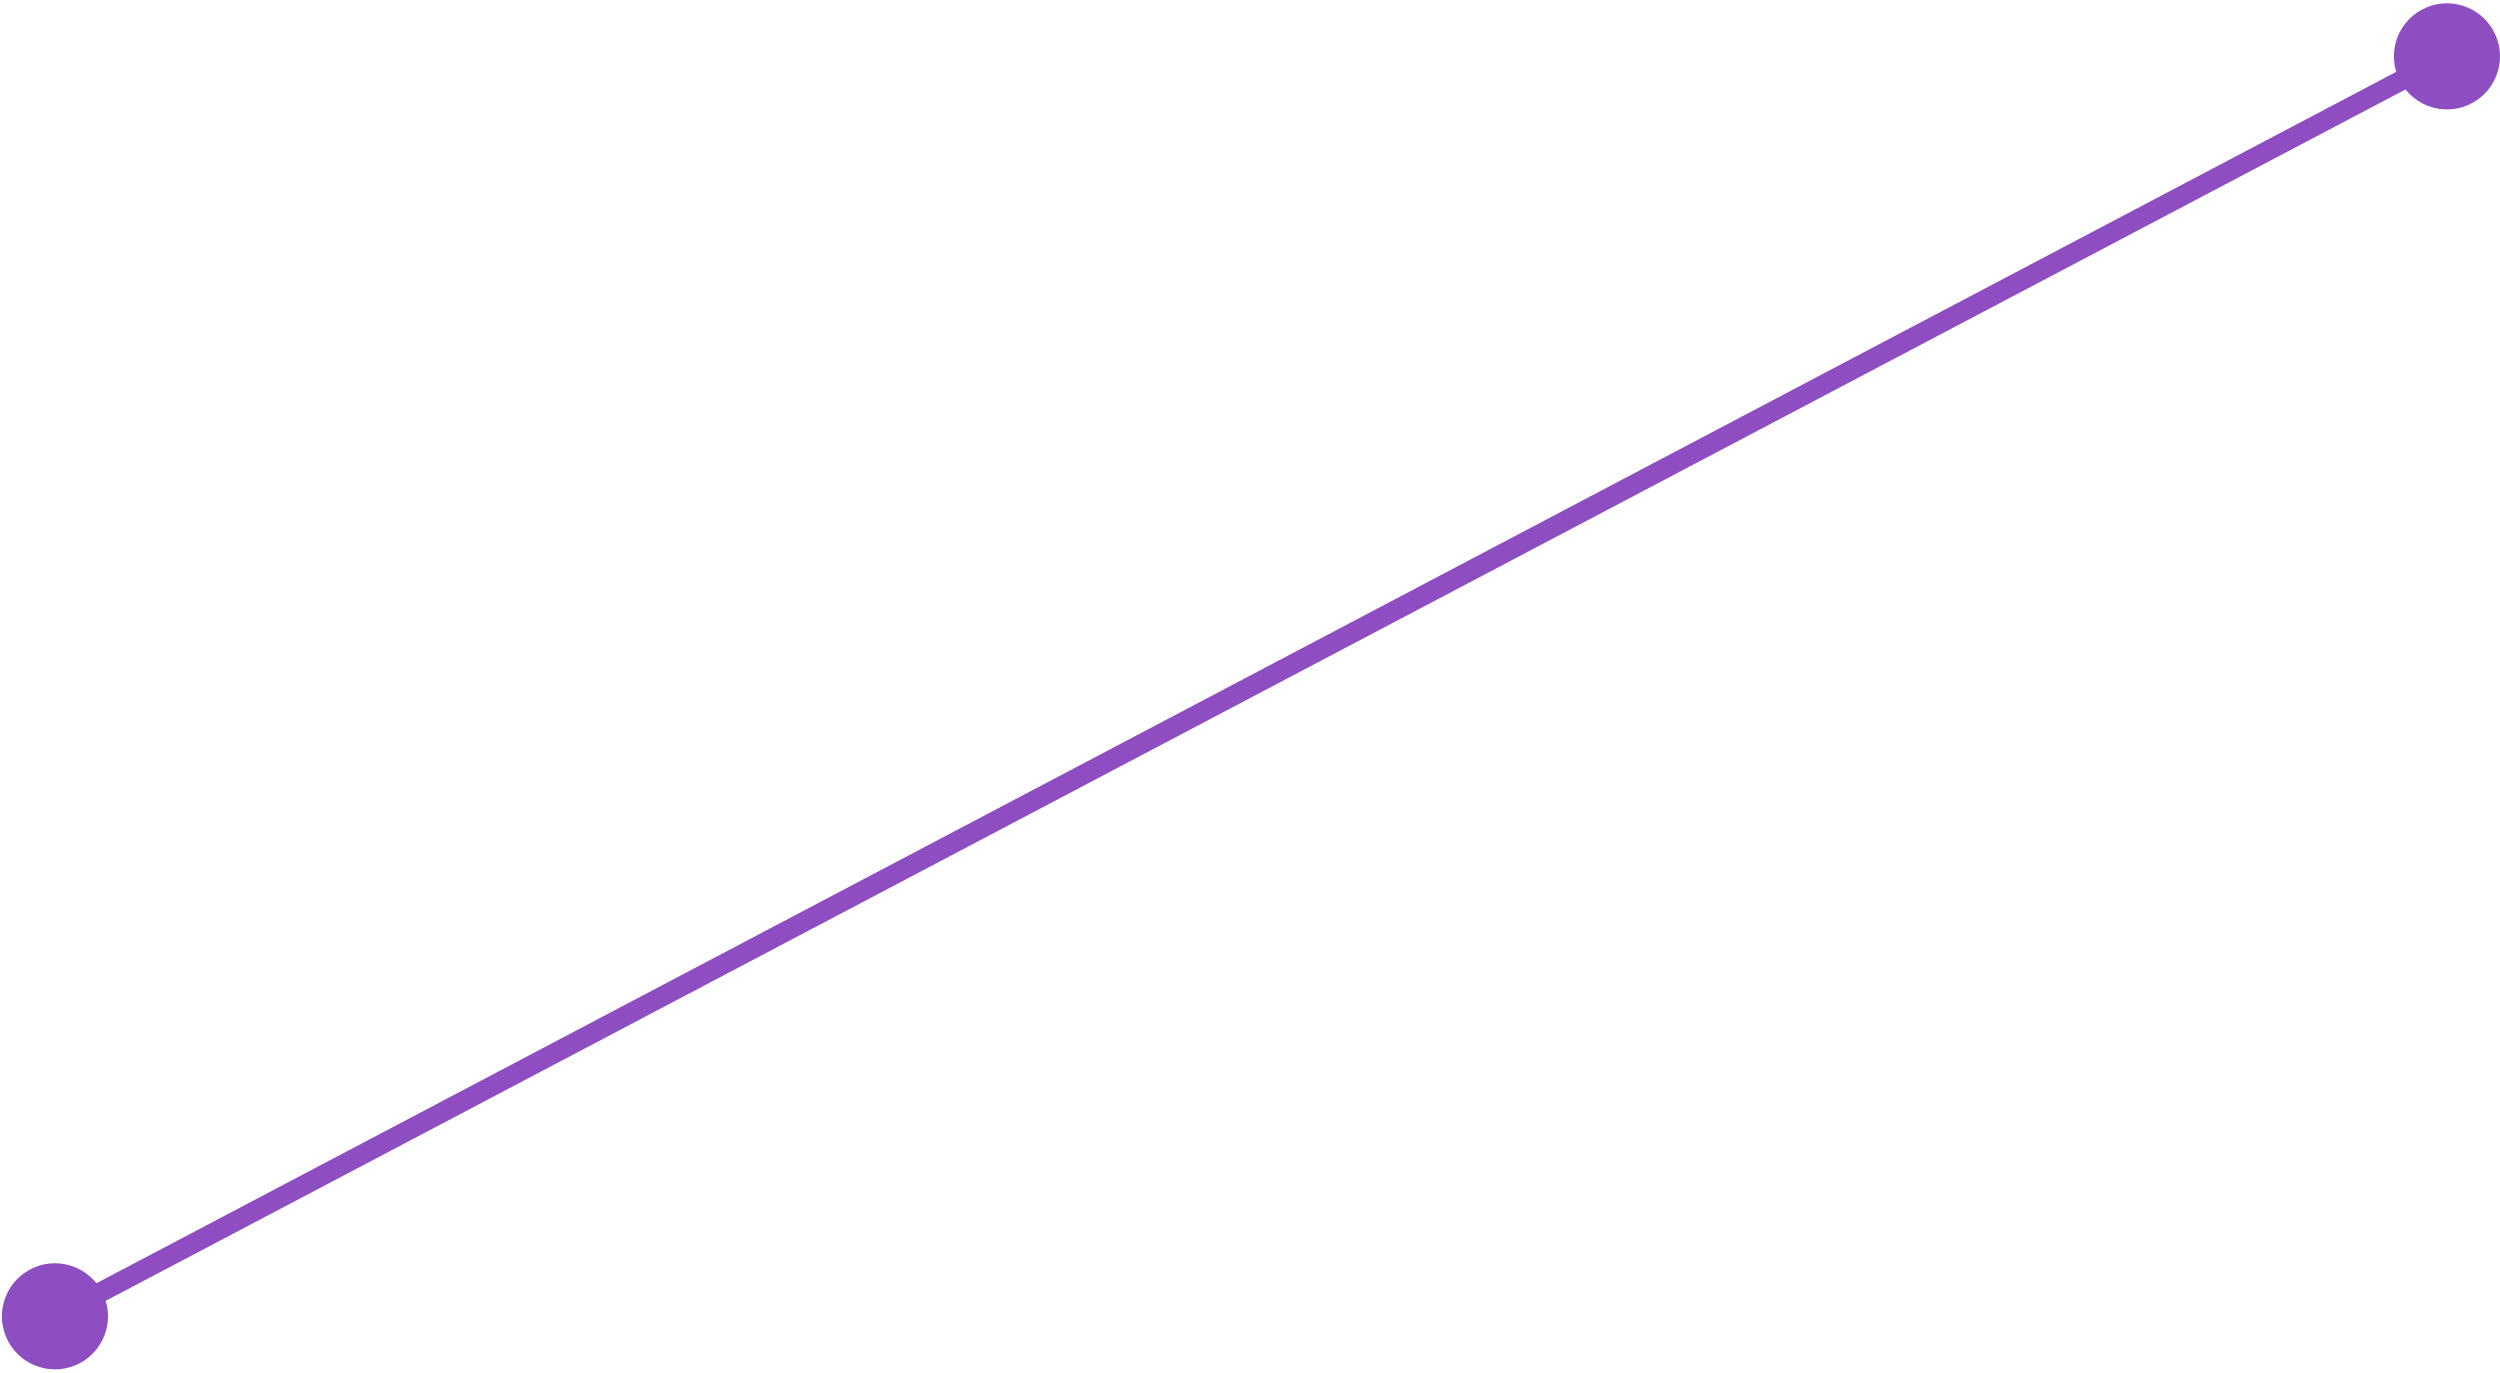 <svg width="377" height="207" viewBox="0 0 377 207" fill="none" xmlns="http://www.w3.org/2000/svg">
<path d="M365.178 1.473C361.297 3.583 359.861 8.441 361.972 12.322C364.083 16.204 368.94 17.64 372.822 15.529C376.703 13.418 378.139 8.56 376.028 4.679C373.917 0.797 369.06 -0.638 365.178 1.473ZM4.466 191.473C0.584 193.583 -0.852 198.441 1.259 202.323C3.37 206.204 8.227 207.64 12.109 205.529C15.991 203.418 17.426 198.561 15.315 194.679C13.205 190.798 8.347 189.362 4.466 191.473ZM368.301 7.174L7.588 197.174L8.986 199.828L369.699 9.828L368.301 7.174Z" fill="#8F4DC2"/>
</svg>
